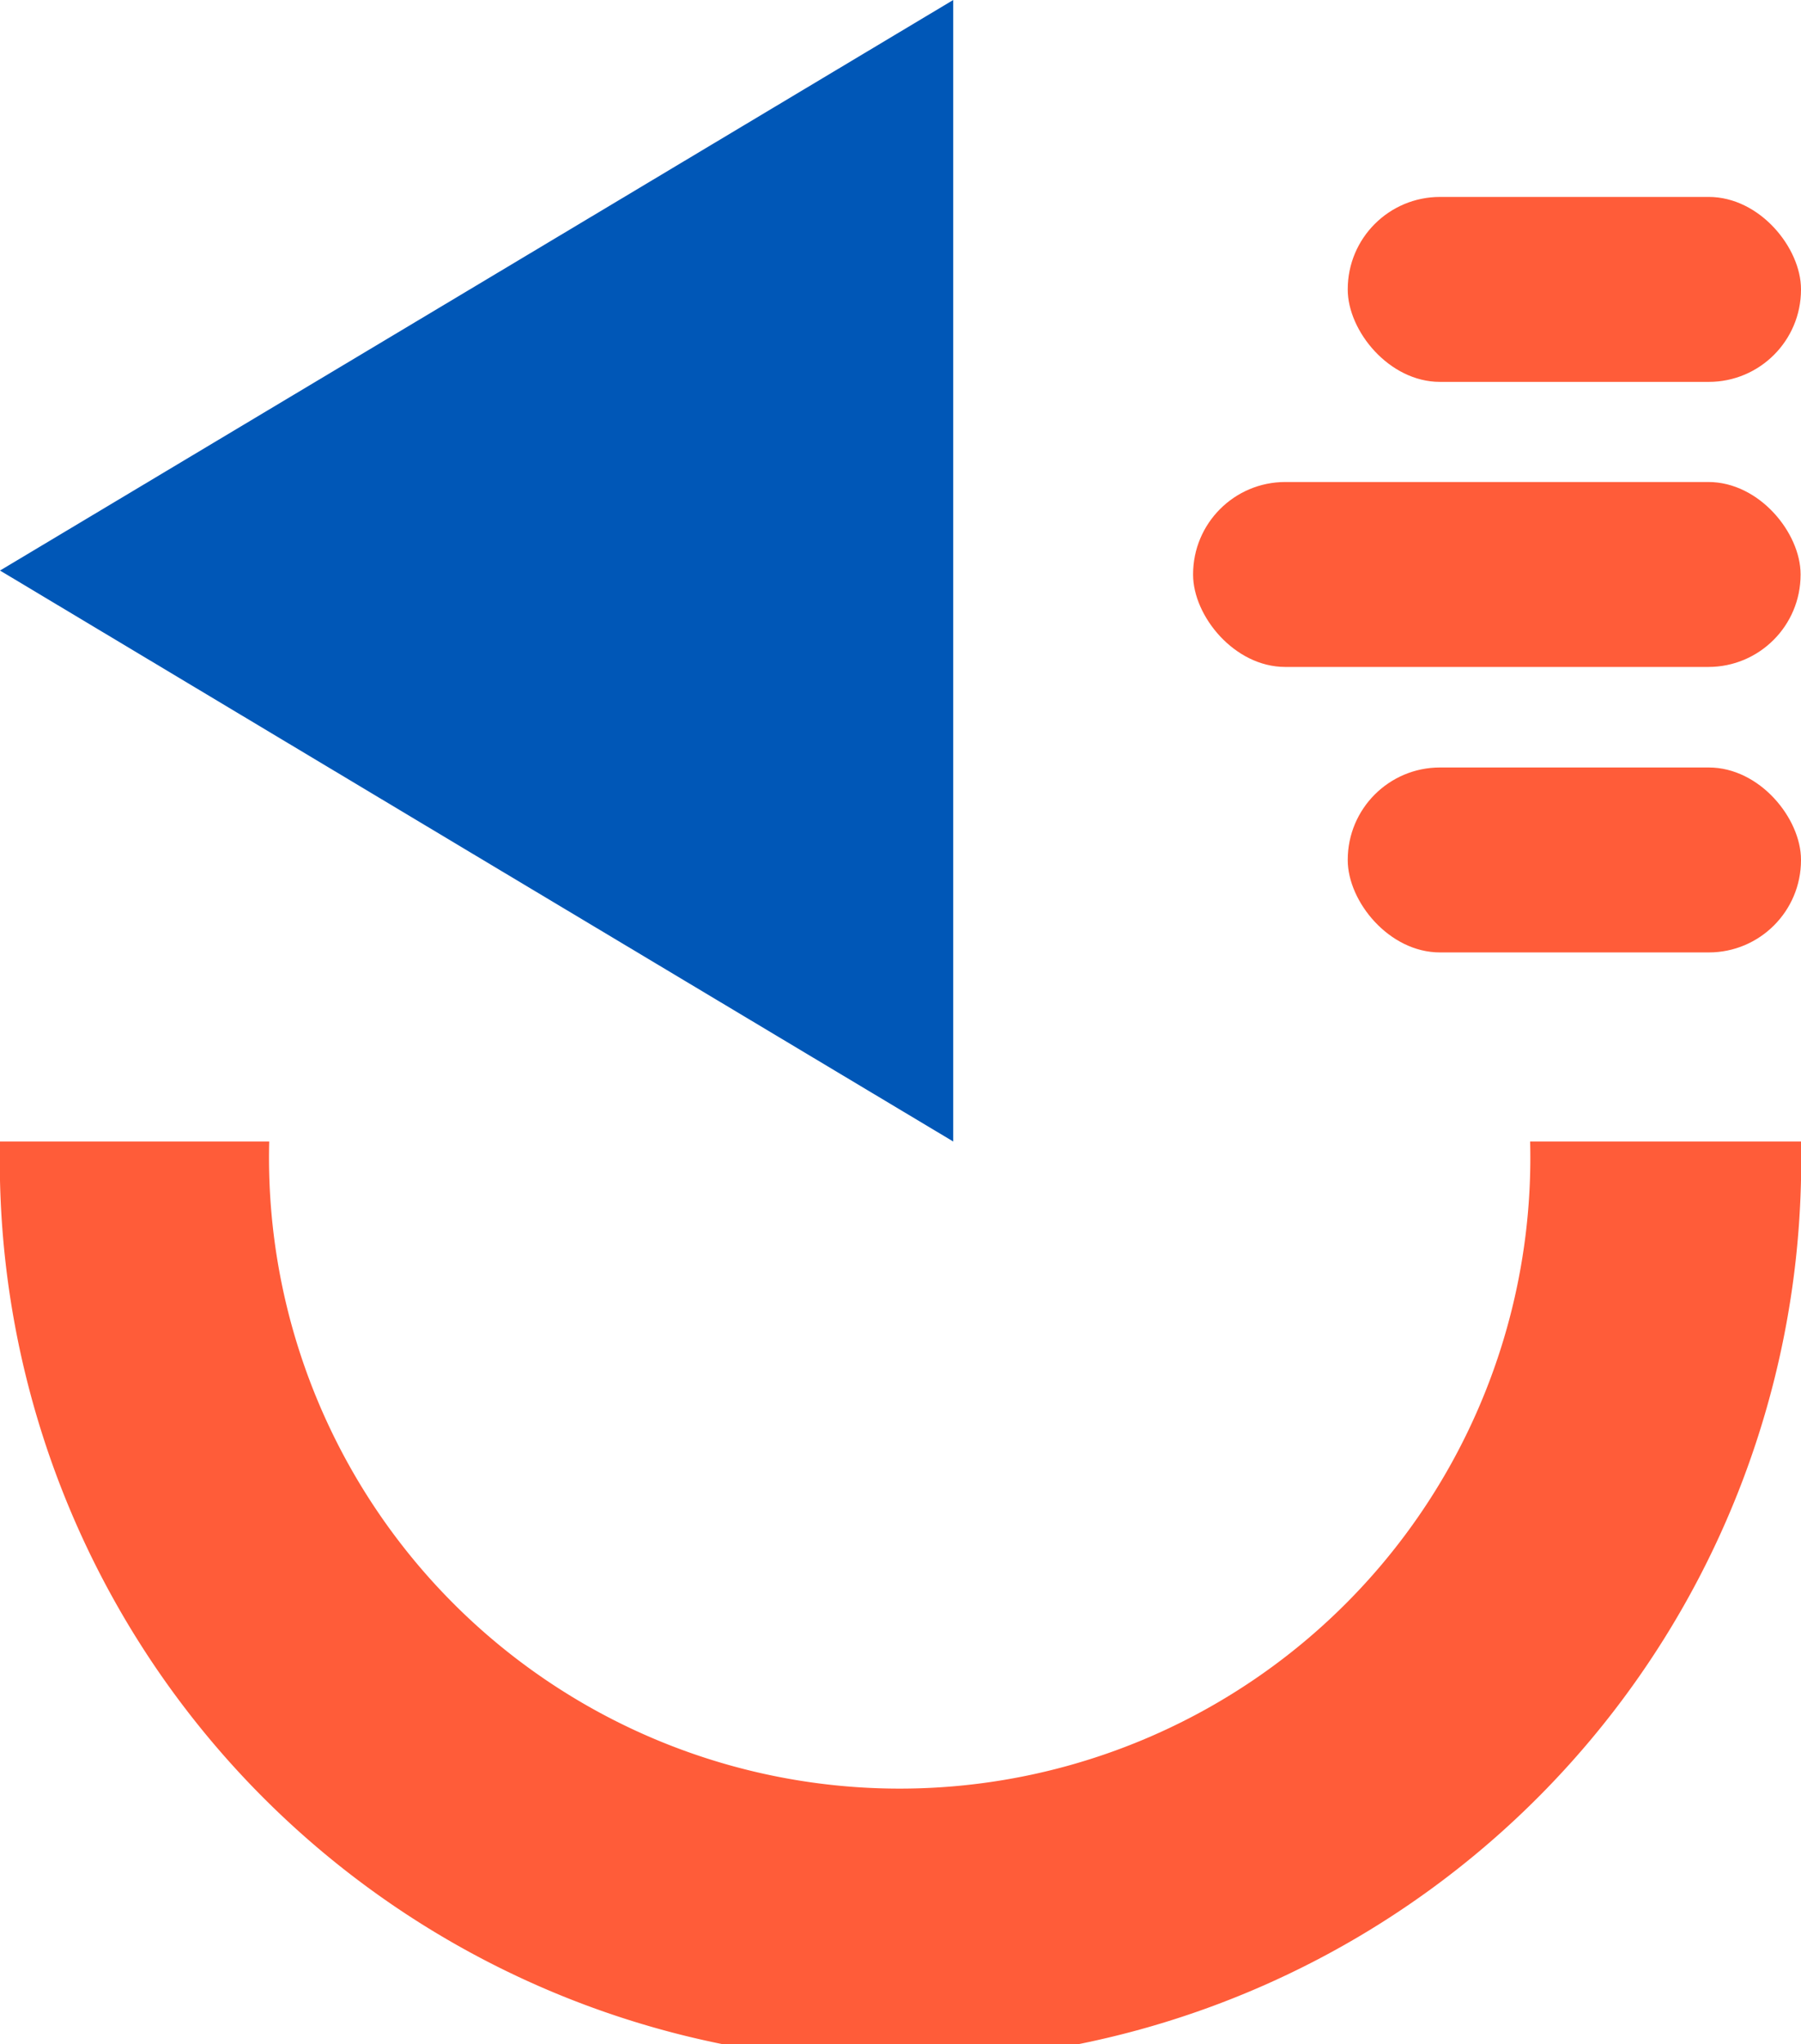 <?xml version="1.0" encoding="UTF-8"?> <svg xmlns="http://www.w3.org/2000/svg" viewBox="0 0 43.55 49.41"> <defs> <style>.cls-1{fill:#0057b7;}.cls-2{fill:#ff5c39;}</style> </defs> <g id="Слой_2" data-name="Слой 2"> <g id="Слой_1-2" data-name="Слой 1"> <polygon class="cls-1" points="0 13.79 11.52 6.9 23.05 0 23.05 13.79 23.05 27.59 11.52 20.69 0 13.79"></polygon> <rect class="cls-2" x="32.59" y="4.76" width="10.96" height="4.47" rx="2.23"></rect> <rect class="cls-2" x="32.59" y="18.55" width="10.96" height="4.47" rx="2.23"></rect> <rect class="cls-2" x="28.85" y="11.65" width="14.69" height="4.47" rx="2.23"></rect> <path class="cls-2" d="M37,27.59s0,0,0,0a15.25,15.25,0,1,1-30.49,0v0H0v0a21.78,21.78,0,1,0,43.55,0s0,0,0,0Z"></path> </g> </g> </svg> 